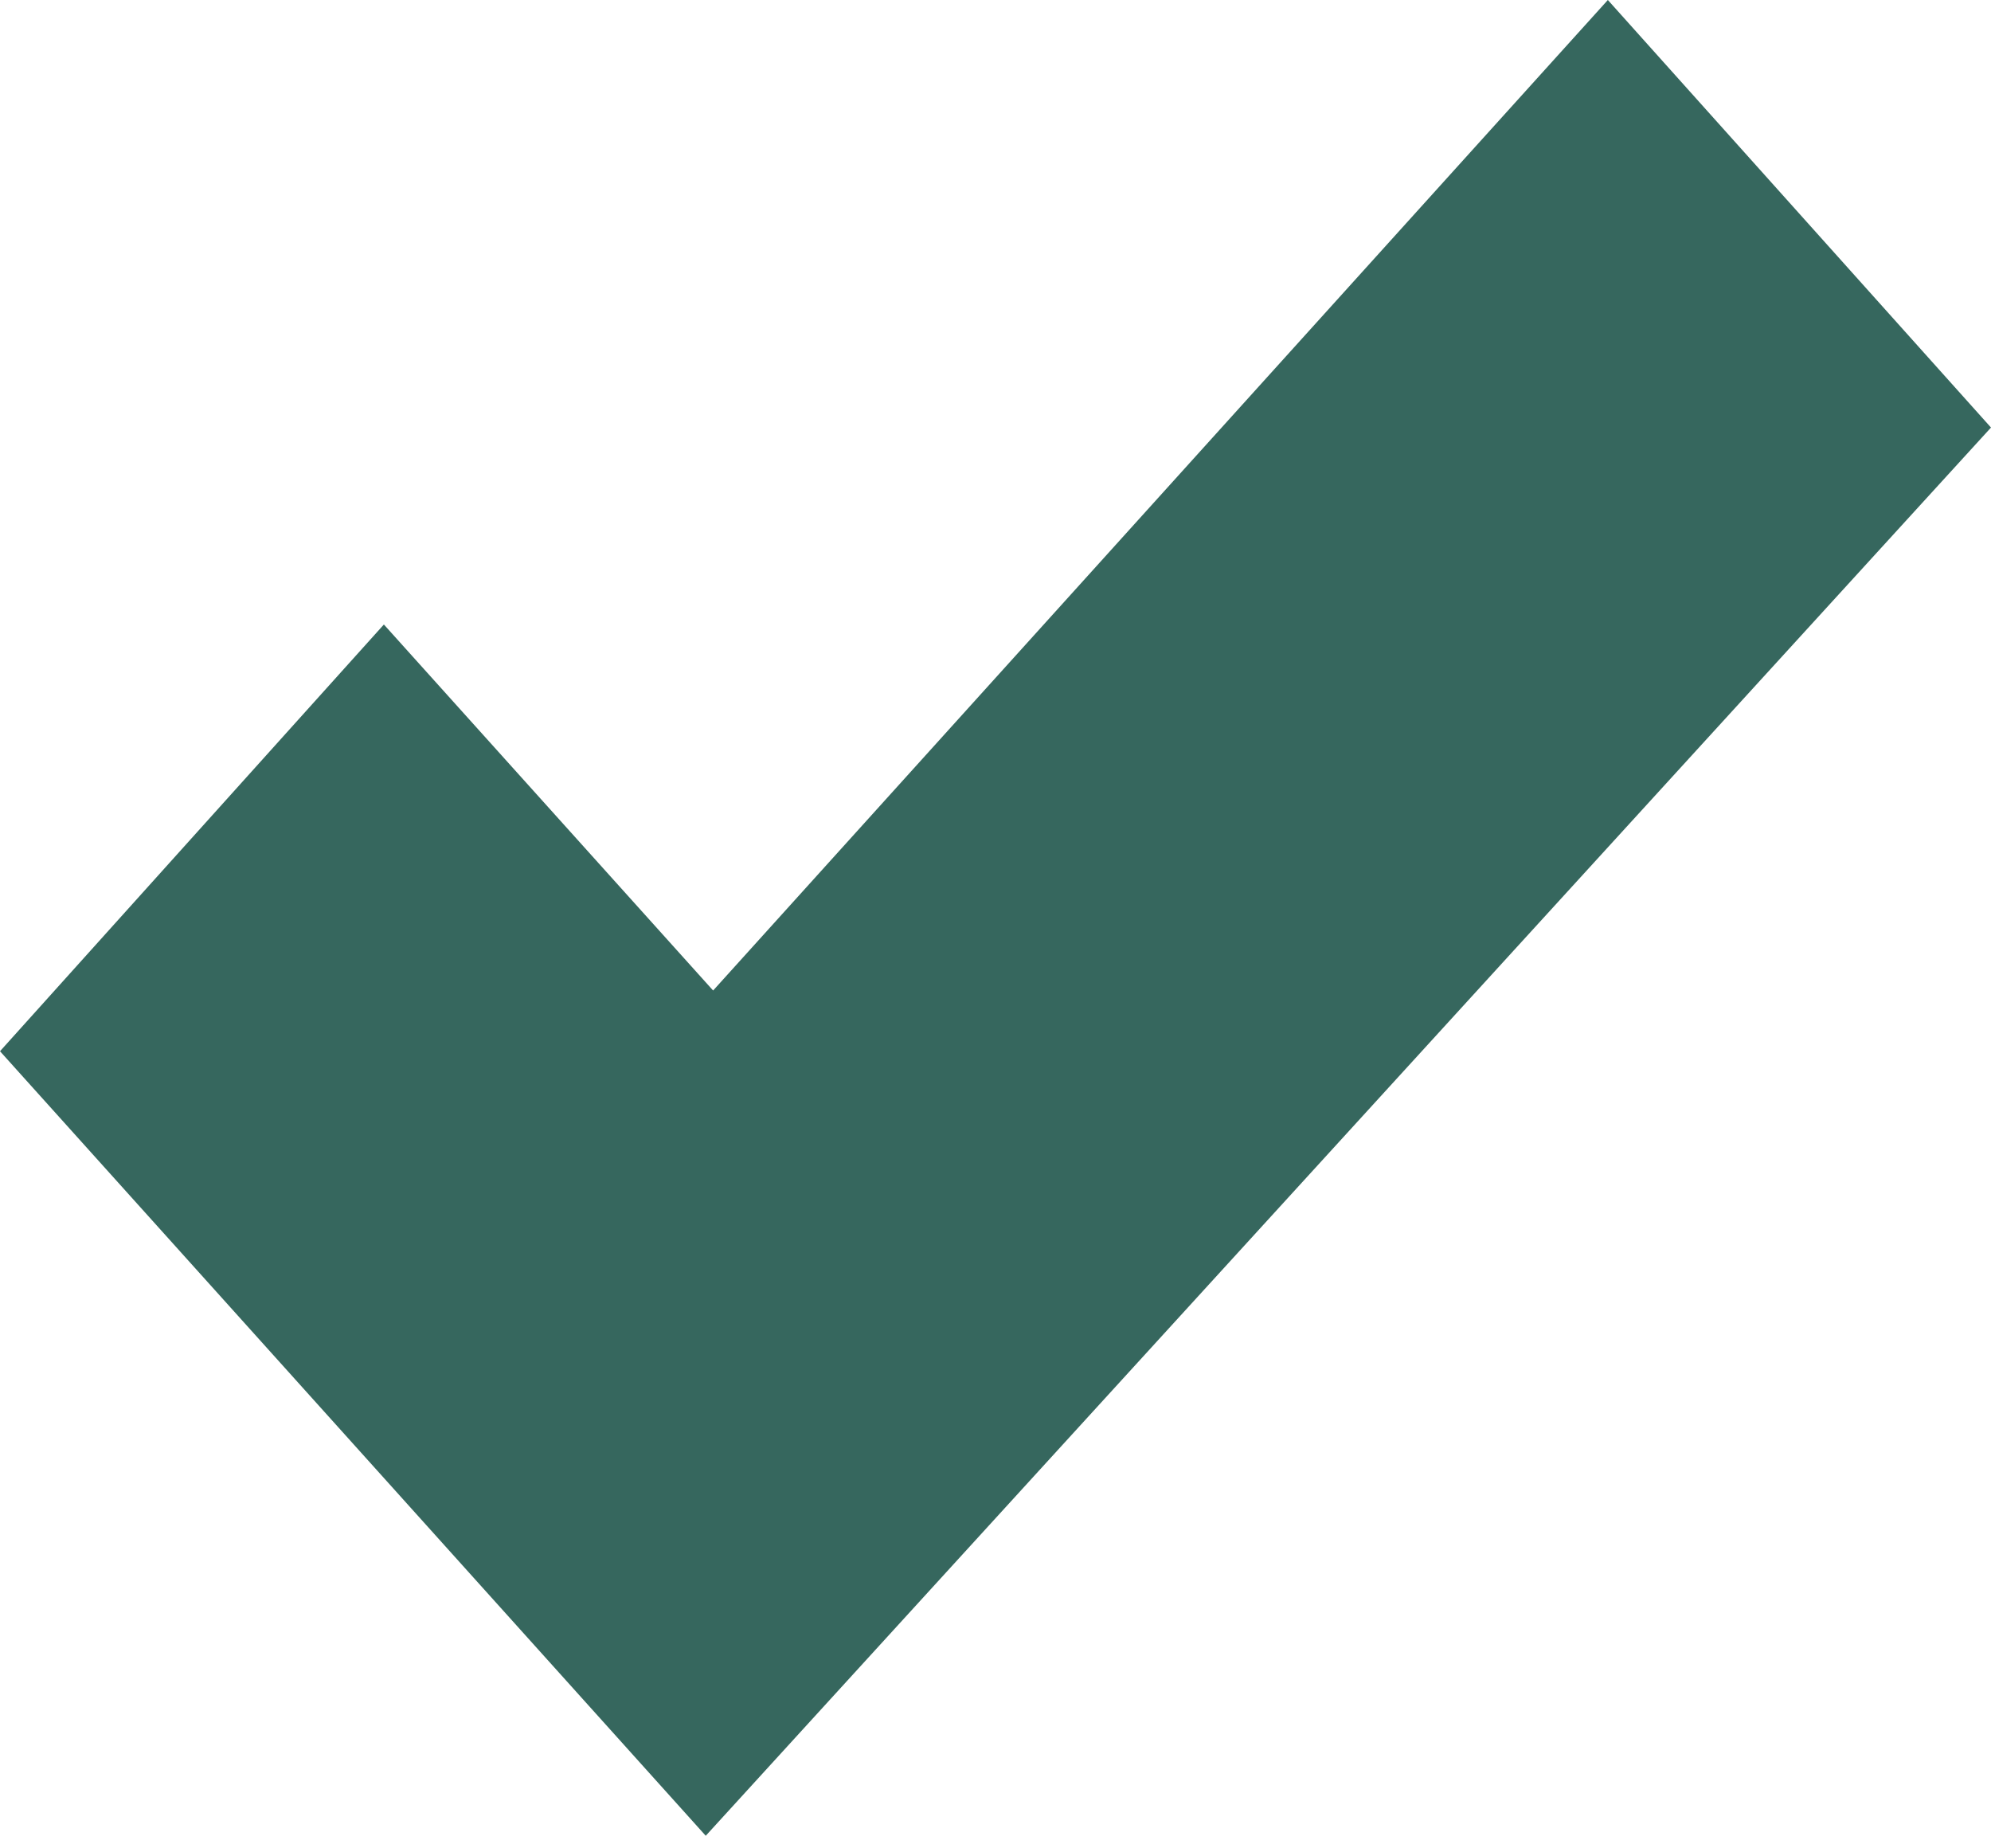 <?xml version="1.0" encoding="UTF-8"?> <svg xmlns="http://www.w3.org/2000/svg" width="139" height="129" viewBox="0 0 139 129" fill="none"> <path fill-rule="evenodd" clip-rule="evenodd" d="M49.786 69.139L112.251 0L139 29.843L49.271 128.138L0 73.377L26.8 43.591L49.786 69.139Z" fill="#36675E"></path> </svg> 